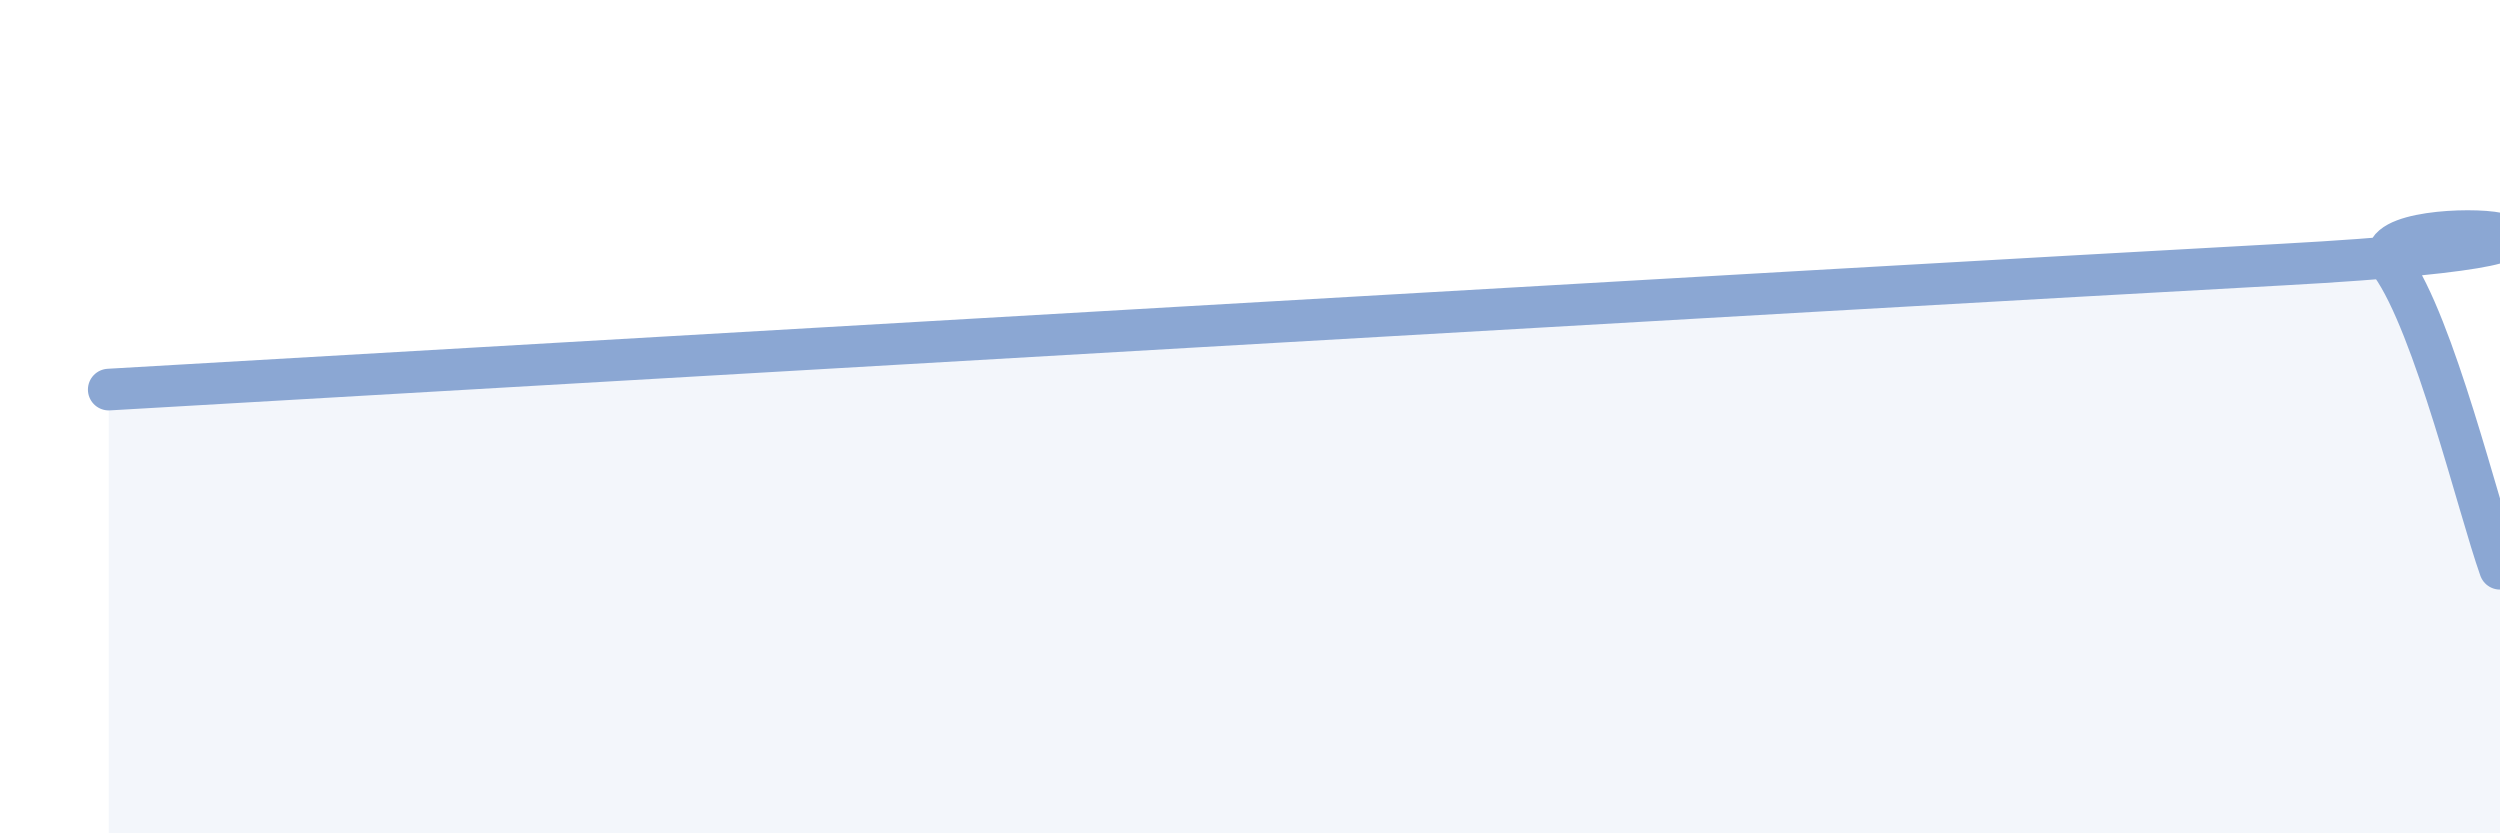 
    <svg width="60" height="20" viewBox="0 0 60 20" xmlns="http://www.w3.org/2000/svg">
      <path
        d="M 2.61,9.35 C 13.04,8.75 43.82,6.95 54.78,6.35 C 65.74,5.75 56.35,4.89 57.39,6.35 C 58.43,7.81 59.48,12.19 60,13.65L60 20L2.61 20Z"
        fill="#8ba7d3"
        opacity="0.1"
        stroke-linecap="round"
        stroke-linejoin="round"
      />
      <path
        d="M 2.61,9.35 C 13.04,8.75 43.82,6.95 54.78,6.35 C 65.74,5.75 56.35,4.89 57.39,6.35 C 58.43,7.81 59.48,12.19 60,13.65"
        stroke="#8ba7d3"
        stroke-width="1"
        fill="none"
        stroke-linecap="round"
        stroke-linejoin="round"
      />
    </svg>
  